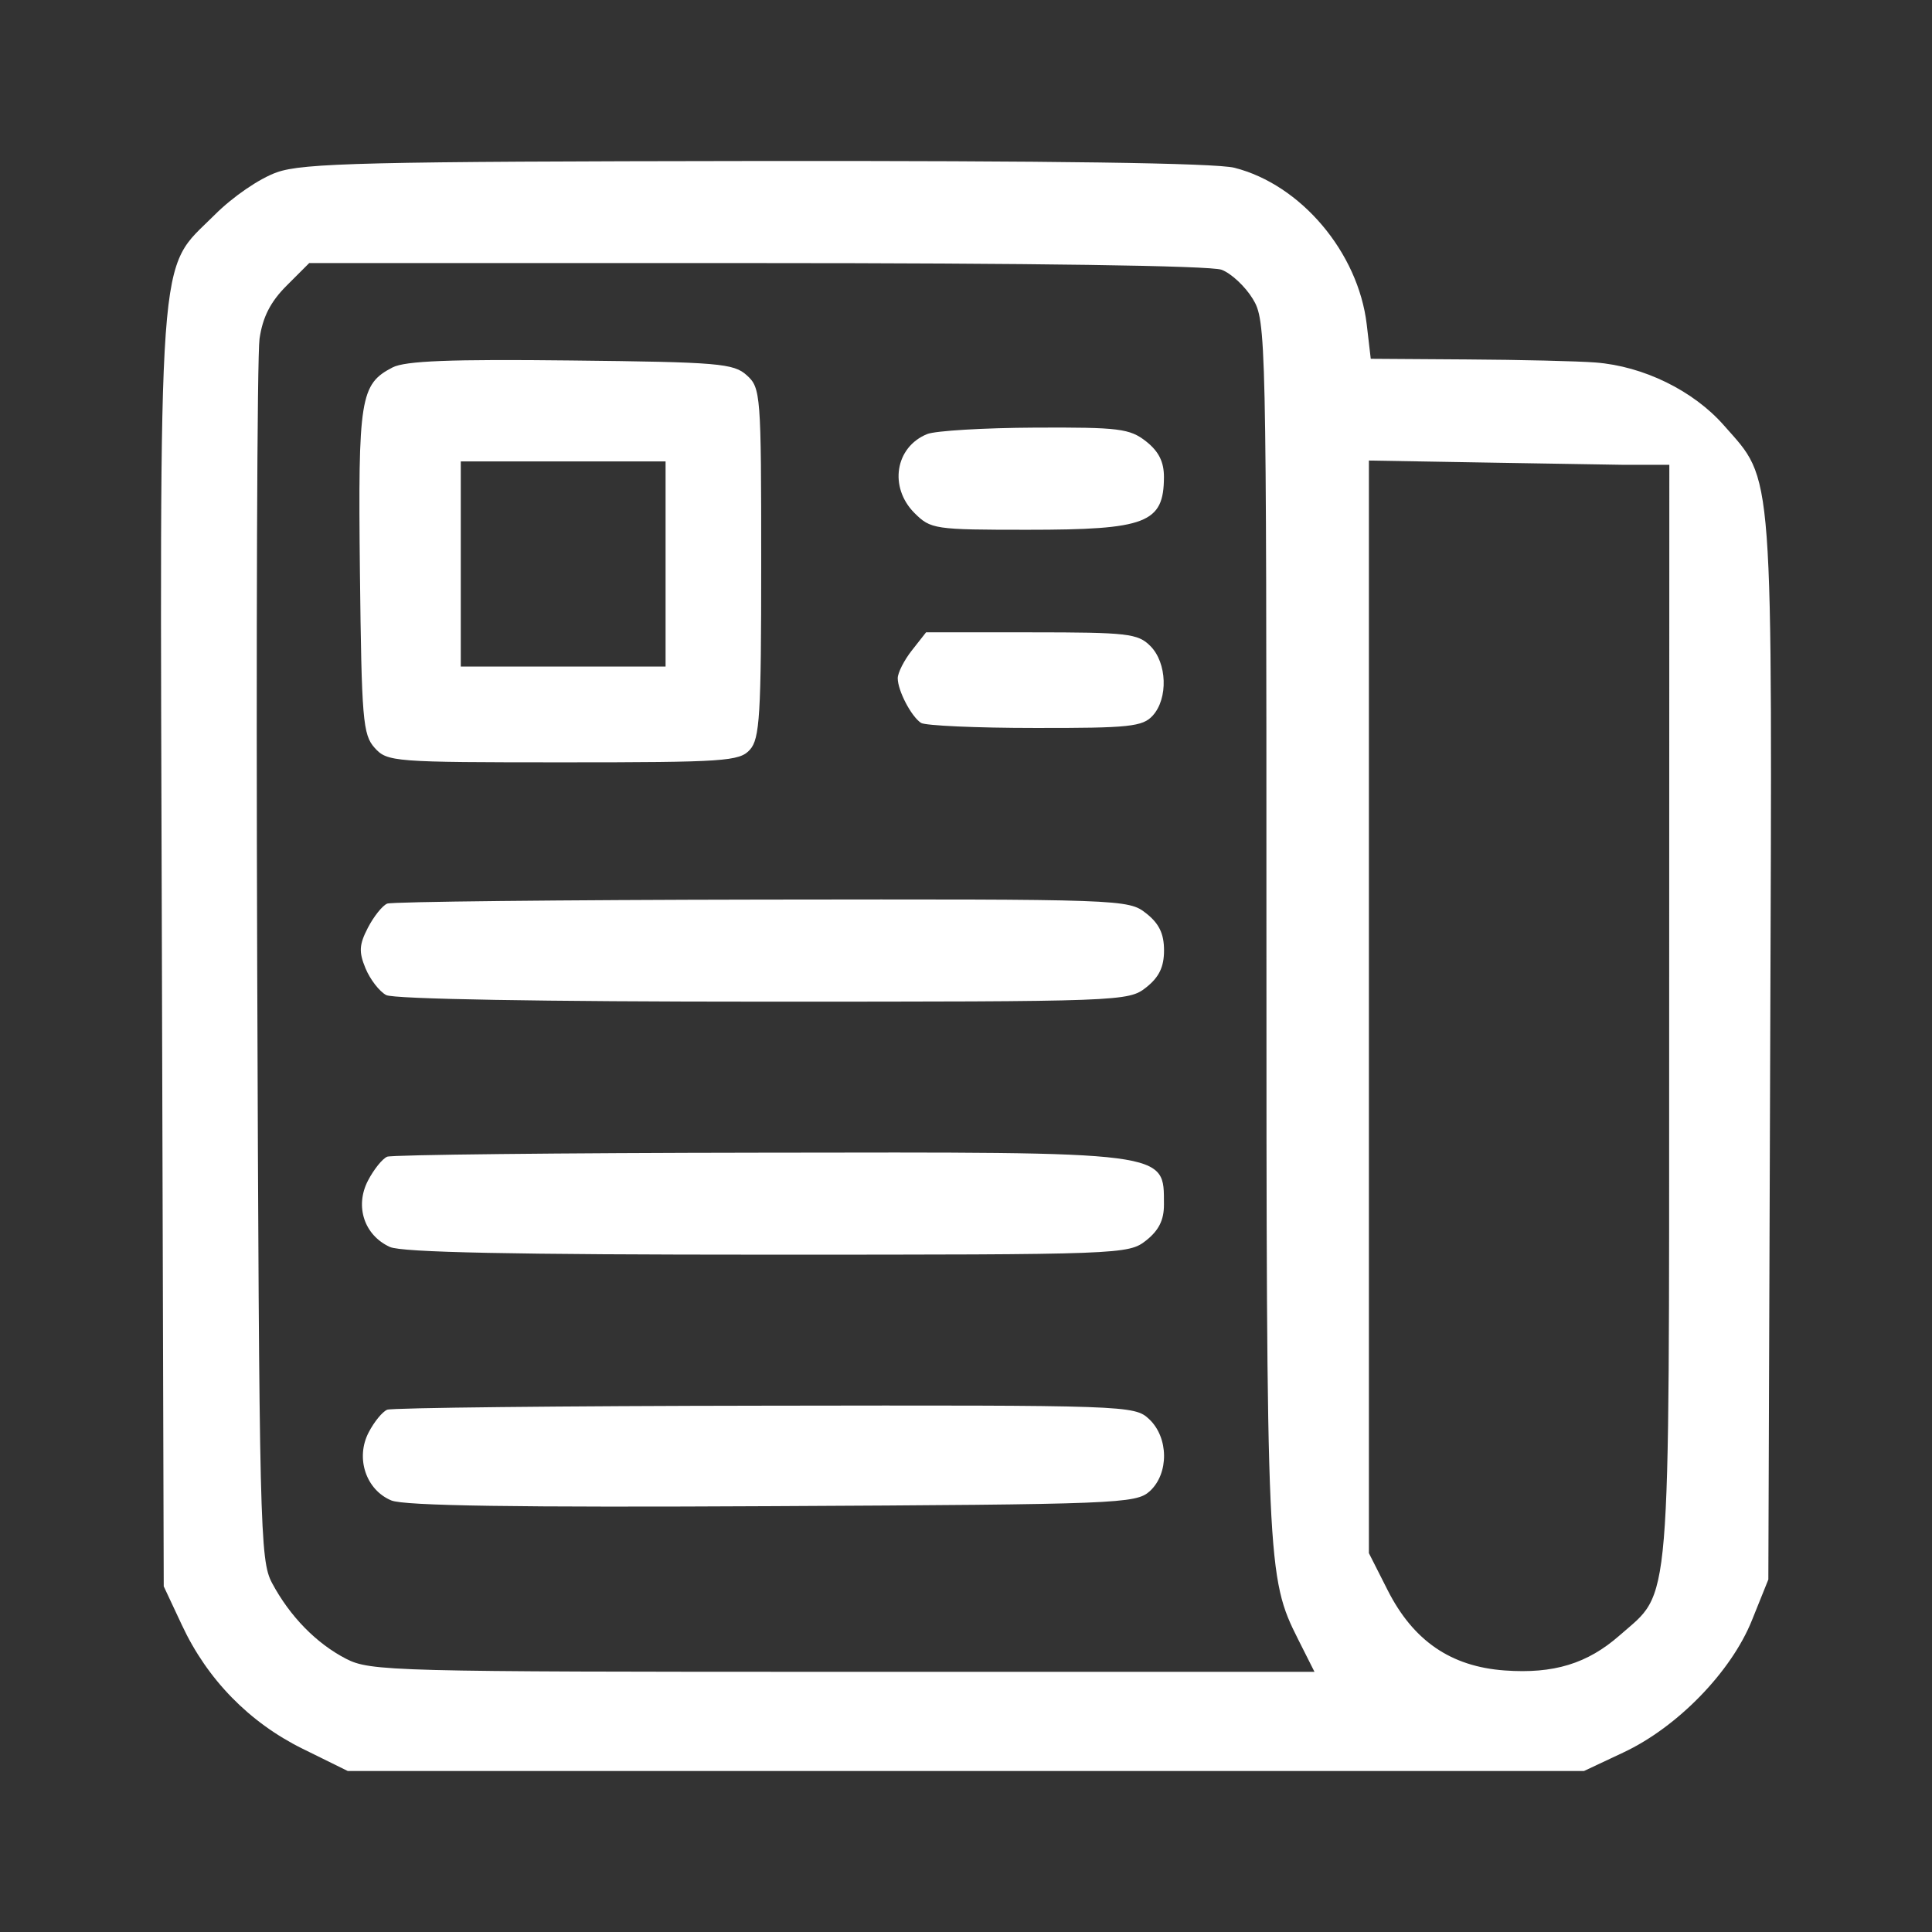 <svg width="24" height="24" viewBox="0 0 24 24" fill="none" xmlns="http://www.w3.org/2000/svg">
<rect x="0" y="0" width="24" height="24" fill="#333333" stroke="none"/>
<path fill-rule="evenodd" clip-rule="evenodd" d="M3.438 2.141C3.223 2.217 2.891 2.444 2.666 2.67C1.946 3.39 1.985 2.848 2.011 11.812L2.034 19.706L2.26 20.188C2.575 20.863 3.097 21.397 3.76 21.724L4.32 22H11.998H19.677L20.166 21.77C20.837 21.456 21.506 20.768 21.763 20.128L21.967 19.621L21.99 13.044C22.016 5.684 22.039 5.994 21.414 5.283C21.035 4.852 20.416 4.549 19.82 4.503C19.601 4.486 18.883 4.469 18.225 4.465L17.028 4.457L16.978 4.03C16.872 3.135 16.16 2.293 15.334 2.084C15.101 2.025 13.066 1.996 9.397 2C4.553 2.006 3.765 2.025 3.438 2.141ZM15.175 3.351C15.295 3.396 15.469 3.559 15.562 3.712C15.728 3.984 15.732 4.144 15.732 11.525C15.732 19.468 15.738 19.593 16.126 20.365L16.329 20.768H10.472C4.874 20.768 4.6 20.761 4.299 20.606C3.929 20.415 3.6 20.078 3.379 19.664C3.229 19.381 3.22 18.996 3.195 11.976C3.181 7.911 3.194 4.415 3.224 4.208C3.263 3.939 3.36 3.749 3.56 3.549L3.841 3.268H9.399C12.805 3.268 15.042 3.3 15.175 3.351ZM4.877 4.564C4.475 4.772 4.447 4.943 4.471 7.103C4.492 8.942 4.507 9.127 4.655 9.291C4.811 9.464 4.889 9.47 6.996 9.47C8.999 9.47 9.186 9.457 9.315 9.314C9.438 9.178 9.456 8.889 9.456 6.991C9.456 4.896 9.45 4.818 9.277 4.662C9.114 4.514 8.929 4.498 7.093 4.478C5.591 4.461 5.035 4.483 4.877 4.564ZM11.518 5.392C11.12 5.553 11.04 6.052 11.36 6.373C11.562 6.574 11.608 6.581 12.765 6.581C14.241 6.581 14.456 6.498 14.459 5.929C14.46 5.738 14.395 5.608 14.237 5.483C14.034 5.324 13.903 5.307 12.858 5.312C12.223 5.315 11.62 5.351 11.518 5.392ZM8.268 7.006V8.28H6.996H5.724V7.006V5.732H6.996H8.268V7.006ZM20.473 5.774H20.737L20.735 12.888C20.733 20.141 20.765 19.747 20.121 20.314C19.72 20.667 19.3 20.795 18.692 20.751C18.023 20.703 17.556 20.382 17.238 19.754L17.005 19.294V12.507V5.721L18.581 5.748L20.156 5.774H20.473ZM11.328 8.079C11.231 8.202 11.152 8.358 11.152 8.425C11.152 8.578 11.318 8.898 11.441 8.98C11.492 9.014 12.129 9.043 12.857 9.043C14.031 9.045 14.195 9.027 14.32 8.889C14.513 8.676 14.498 8.233 14.29 8.025C14.136 7.87 14.008 7.855 12.812 7.855H11.504L11.328 8.079ZM4.81 11.225C4.751 11.249 4.643 11.384 4.57 11.525C4.461 11.736 4.456 11.825 4.541 12.03C4.598 12.167 4.713 12.316 4.797 12.361C4.889 12.411 6.742 12.443 9.481 12.443C13.938 12.443 14.017 12.44 14.237 12.267C14.399 12.139 14.46 12.012 14.46 11.806C14.46 11.599 14.399 11.472 14.237 11.345C14.017 11.171 13.943 11.169 9.465 11.175C6.964 11.179 4.869 11.201 4.81 11.225ZM4.81 14.369C4.751 14.393 4.643 14.527 4.57 14.668C4.406 14.986 4.525 15.345 4.843 15.49C4.99 15.558 6.384 15.586 9.533 15.586C13.937 15.586 14.017 15.583 14.237 15.41C14.395 15.285 14.46 15.155 14.459 14.964C14.456 14.297 14.565 14.311 9.44 14.319C6.953 14.322 4.869 14.345 4.81 14.369ZM4.81 17.512C4.751 17.536 4.647 17.663 4.579 17.795C4.414 18.113 4.546 18.508 4.861 18.639C5.023 18.706 6.414 18.727 9.597 18.71C13.891 18.688 14.111 18.679 14.282 18.525C14.523 18.306 14.519 17.857 14.274 17.628C14.092 17.458 14.005 17.455 9.503 17.462C6.981 17.465 4.869 17.488 4.81 17.512Z" fill="white"/>
</svg>
